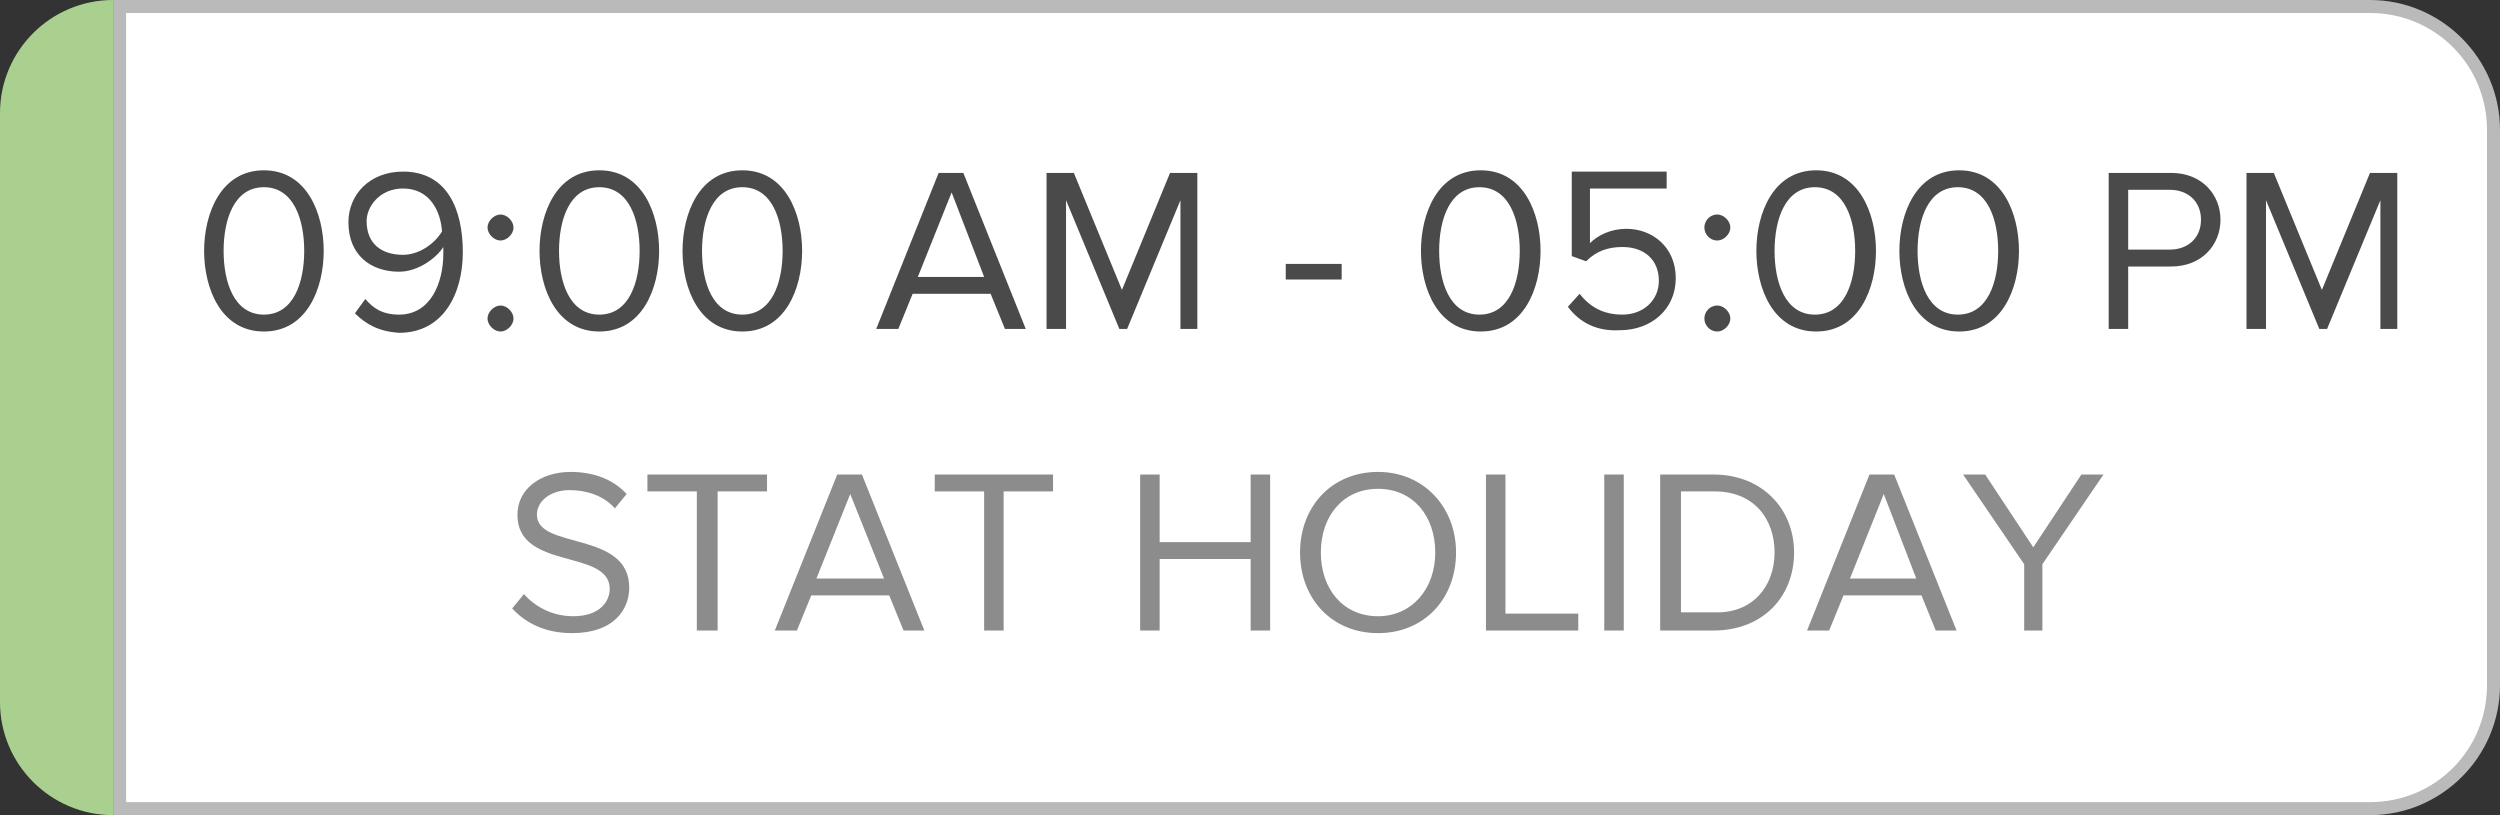 <?xml version="1.0" encoding="utf-8"?>
<!-- Generator: Adobe Illustrator 27.1.1, SVG Export Plug-In . SVG Version: 6.00 Build 0)  -->
<svg version="1.1" id="Capa_1" xmlns="http://www.w3.org/2000/svg" xmlns:xlink="http://www.w3.org/1999/xlink" x="0px" y="0px"
	 viewBox="0 0 192.3 62.7" style="enable-background:new 0 0 192.3 62.7;" xml:space="preserve">
<rect x="0" y="0" width="192.3" height="62.7" fill="#333333" stroke="none"/>
<style type="text/css">
	.st0{fill:#FFFFFF;}
	.st1{fill:#BABABA;}
	.st2{fill:#4B4A4B;}
	.st3{fill:#8C8C8C;}
	.st4{fill:#AAD08F;}
</style>
<g>
	<g>
		<path class="st0" d="M9.2,62.2V0.5h173.1c5.2,0,9.5,4.3,9.5,9.5v42.7c0,5.2-4.3,9.5-9.5,9.5H9.2z"/>
		<path class="st1" d="M182.3,1c5,0,9,4,9,9v42.7c0,5-4,9-9,9H9.7V1H182.3 M182.3,0H8.7v62.7h173.6c5.5,0,10-4.5,10-10V10
			C192.3,4.5,187.8,0,182.3,0L182.3,0z"/>
	</g>
	<g>
		<g>
			<g>
				<path class="st2" d="M15.7,19.3c0-2.9,1.3-6.2,4.6-6.2c3.3,0,4.6,3.3,4.6,6.2c0,2.9-1.3,6.2-4.6,6.2
					C17,25.5,15.7,22.2,15.7,19.3z M23.4,19.3c0-2.4-0.8-4.9-3.1-4.9s-3.1,2.5-3.1,4.9s0.8,4.9,3.1,4.9S23.4,21.7,23.4,19.3z"/>
				<path class="st2" d="M27.3,24.1l0.8-1.1c0.6,0.7,1.3,1.2,2.6,1.2c2.4,0,3.4-2.4,3.4-4.7c0-0.2,0-0.3,0-0.5
					c-0.5,0.8-1.9,1.9-3.4,1.9c-2.2,0-3.9-1.3-3.9-3.8c0-2.1,1.6-3.9,4.2-3.9c3.4,0,4.6,2.9,4.6,6.2c0,3.2-1.5,6.2-4.9,6.2
					C29.1,25.5,28.1,24.9,27.3,24.1z M34,17.8c-0.1-1.5-0.9-3.3-3-3.3c-1.8,0-2.8,1.4-2.8,2.5c0,1.8,1.2,2.6,2.8,2.6
					C32.2,19.6,33.4,18.8,34,17.8z"/>
				<path class="st2" d="M37.5,17.5c0-0.5,0.5-1,1-1c0.5,0,1,0.5,1,1c0,0.5-0.5,1-1,1C38,18.5,37.5,18,37.5,17.5z M37.5,24.5
					c0-0.5,0.5-1,1-1c0.5,0,1,0.5,1,1s-0.5,1-1,1C38,25.5,37.5,25,37.5,24.5z"/>
				<path class="st2" d="M41.5,19.3c0-2.9,1.3-6.2,4.6-6.2c3.3,0,4.6,3.3,4.6,6.2c0,2.9-1.3,6.2-4.6,6.2
					C42.8,25.5,41.5,22.2,41.5,19.3z M49.2,19.3c0-2.4-0.8-4.9-3.1-4.9s-3.1,2.5-3.1,4.9s0.8,4.9,3.1,4.9S49.2,21.7,49.2,19.3z"/>
				<path class="st2" d="M52.5,19.3c0-2.9,1.3-6.2,4.6-6.2c3.3,0,4.6,3.3,4.6,6.2c0,2.9-1.3,6.2-4.6,6.2
					C53.8,25.5,52.5,22.2,52.5,19.3z M60.2,19.3c0-2.4-0.8-4.9-3.1-4.9s-3.1,2.5-3.1,4.9s0.8,4.9,3.1,4.9S60.2,21.7,60.2,19.3z"/>
				<path class="st2" d="M77.3,25.3l-1.1-2.7h-6l-1.1,2.7h-1.7l4.8-12h1.9l4.8,12H77.3z M73.2,14.8l-2.6,6.5h5.1L73.2,14.8z"/>
				<path class="st2" d="M90.8,25.3v-9.9l-4.1,9.9h-0.6L82,15.4v9.9h-1.5v-12h2.1l3.7,9l3.7-9h2.1v12H90.8z"/>
				<path class="st2" d="M98.9,21.5v-1.2h4.3v1.2H98.9z"/>
				<path class="st2" d="M109.3,19.3c0-2.9,1.3-6.2,4.6-6.2c3.3,0,4.6,3.3,4.6,6.2c0,2.9-1.3,6.2-4.6,6.2
					C110.6,25.5,109.3,22.2,109.3,19.3z M116.9,19.3c0-2.4-0.8-4.9-3.1-4.9s-3.1,2.5-3.1,4.9s0.8,4.9,3.1,4.9S116.9,21.7,116.9,19.3
					z"/>
				<path class="st2" d="M120.6,23.6l0.9-1c0.8,1,1.8,1.6,3.3,1.6c1.6,0,2.8-1.1,2.8-2.6c0-1.6-1.1-2.6-2.8-2.6
					c-1.1,0-2,0.3-2.8,1.1l-1.1-0.4v-6.5h7.3v1.3h-5.9v4.2c0.6-0.6,1.6-1.1,2.8-1.1c2,0,3.8,1.4,3.8,3.8c0,2.4-1.9,4-4.3,4
					C122.8,25.5,121.5,24.8,120.6,23.6z"/>
				<path class="st2" d="M131.1,17.5c0-0.5,0.4-1,1-1c0.5,0,1,0.5,1,1c0,0.5-0.5,1-1,1C131.5,18.5,131.1,18,131.1,17.5z M131.1,24.5
					c0-0.5,0.4-1,1-1c0.5,0,1,0.5,1,1s-0.5,1-1,1C131.5,25.5,131.1,25,131.1,24.5z"/>
				<path class="st2" d="M135.1,19.3c0-2.9,1.3-6.2,4.6-6.2c3.3,0,4.6,3.3,4.6,6.2c0,2.9-1.3,6.2-4.6,6.2
					C136.4,25.5,135.1,22.2,135.1,19.3z M142.7,19.3c0-2.4-0.8-4.9-3.1-4.9s-3.1,2.5-3.1,4.9s0.8,4.9,3.1,4.9S142.7,21.7,142.7,19.3
					z"/>
				<path class="st2" d="M146.1,19.3c0-2.9,1.3-6.2,4.6-6.2c3.3,0,4.6,3.3,4.6,6.2c0,2.9-1.3,6.2-4.6,6.2
					C147.4,25.5,146.1,22.2,146.1,19.3z M153.7,19.3c0-2.4-0.8-4.9-3.1-4.9s-3.1,2.5-3.1,4.9s0.8,4.9,3.1,4.9S153.7,21.7,153.7,19.3
					z"/>
				<path class="st2" d="M162.2,25.3v-12h4.8c2.4,0,3.8,1.7,3.8,3.6s-1.4,3.6-3.8,3.6h-3.3v4.8H162.2z M169.3,16.9
					c0-1.4-1-2.3-2.4-2.3h-3.2v4.6h3.2C168.3,19.2,169.3,18.3,169.3,16.9z"/>
				<path class="st2" d="M183.1,25.3v-9.9l-4.1,9.9h-0.6l-4.1-9.9v9.9h-1.5v-12h2.1l3.7,9l3.7-9h2.1v12H183.1z"/>
			</g>
		</g>
		<g>
			<g>
				<path class="st3" d="M39.4,46.8l0.9-1.1c0.8,0.9,2.1,1.7,3.8,1.7c2.1,0,2.8-1.2,2.8-2.1c0-3.1-7.1-1.4-7.1-5.7
					c0-2,1.8-3.3,4.1-3.3c1.8,0,3.3,0.6,4.3,1.7l-0.9,1.1c-0.9-1-2.2-1.4-3.5-1.4c-1.4,0-2.5,0.8-2.5,1.9c0,2.7,7.1,1.2,7.1,5.6
					c0,1.7-1.2,3.5-4.4,3.5C41.9,48.7,40.4,47.9,39.4,46.8z"/>
				<path class="st3" d="M53.6,48.5V37.8h-3.8v-1.3H59v1.3h-3.8v10.7H53.6z"/>
				<path class="st3" d="M69.5,48.5l-1.1-2.7h-6l-1.1,2.7h-1.7l4.8-12h1.9l4.8,12H69.5z M65.4,38l-2.6,6.5H68L65.4,38z"/>
				<path class="st3" d="M75.7,48.5V37.8h-3.8v-1.3h9.1v1.3h-3.8v10.7H75.7z"/>
				<path class="st3" d="M96.2,48.5V43h-7v5.5h-1.5v-12h1.5v5.2h7v-5.2h1.5v12H96.2z"/>
				<path class="st3" d="M100,42.5c0-3.5,2.4-6.2,6-6.2c3.5,0,6,2.7,6,6.2c0,3.5-2.4,6.2-6,6.2C102.4,48.7,100,46,100,42.5z
					 M110.4,42.5c0-2.8-1.7-4.9-4.4-4.9c-2.7,0-4.4,2.1-4.4,4.9c0,2.8,1.7,4.9,4.4,4.9C108.6,47.4,110.4,45.3,110.4,42.5z"/>
				<path class="st3" d="M114.3,48.5v-12h1.5v10.7h5.6v1.3H114.3z"/>
				<path class="st3" d="M123.4,48.5v-12h1.5v12H123.4z"/>
				<path class="st3" d="M127.7,48.5v-12h4.1c3.7,0,6.2,2.6,6.2,6c0,3.4-2.4,6-6.2,6H127.7z M136.5,42.5c0-2.6-1.6-4.7-4.6-4.7h-2.6
					v9.3h2.6C134.8,47.2,136.5,45.1,136.5,42.5z"/>
				<path class="st3" d="M148.9,48.5l-1.1-2.7h-6l-1.1,2.7h-1.7l4.8-12h1.9l4.8,12H148.9z M144.9,38l-2.6,6.5h5.1L144.9,38z"/>
				<path class="st3" d="M155.7,48.5v-5.1l-4.7-6.9h1.7l3.7,5.6l3.7-5.6h1.7l-4.7,6.9v5.1H155.7z"/>
			</g>
		</g>
	</g>
	<path class="st4" d="M8.7,0L8.7,0l0,62.7h0C3.9,62.7,0,58.8,0,54V8.7C0,3.9,3.9,0,8.7,0z"/>
</g>
<g>
</g>
<g>
</g>
<g>
</g>
<g>
</g>
<g>
</g>
<g>
</g>
</svg>
